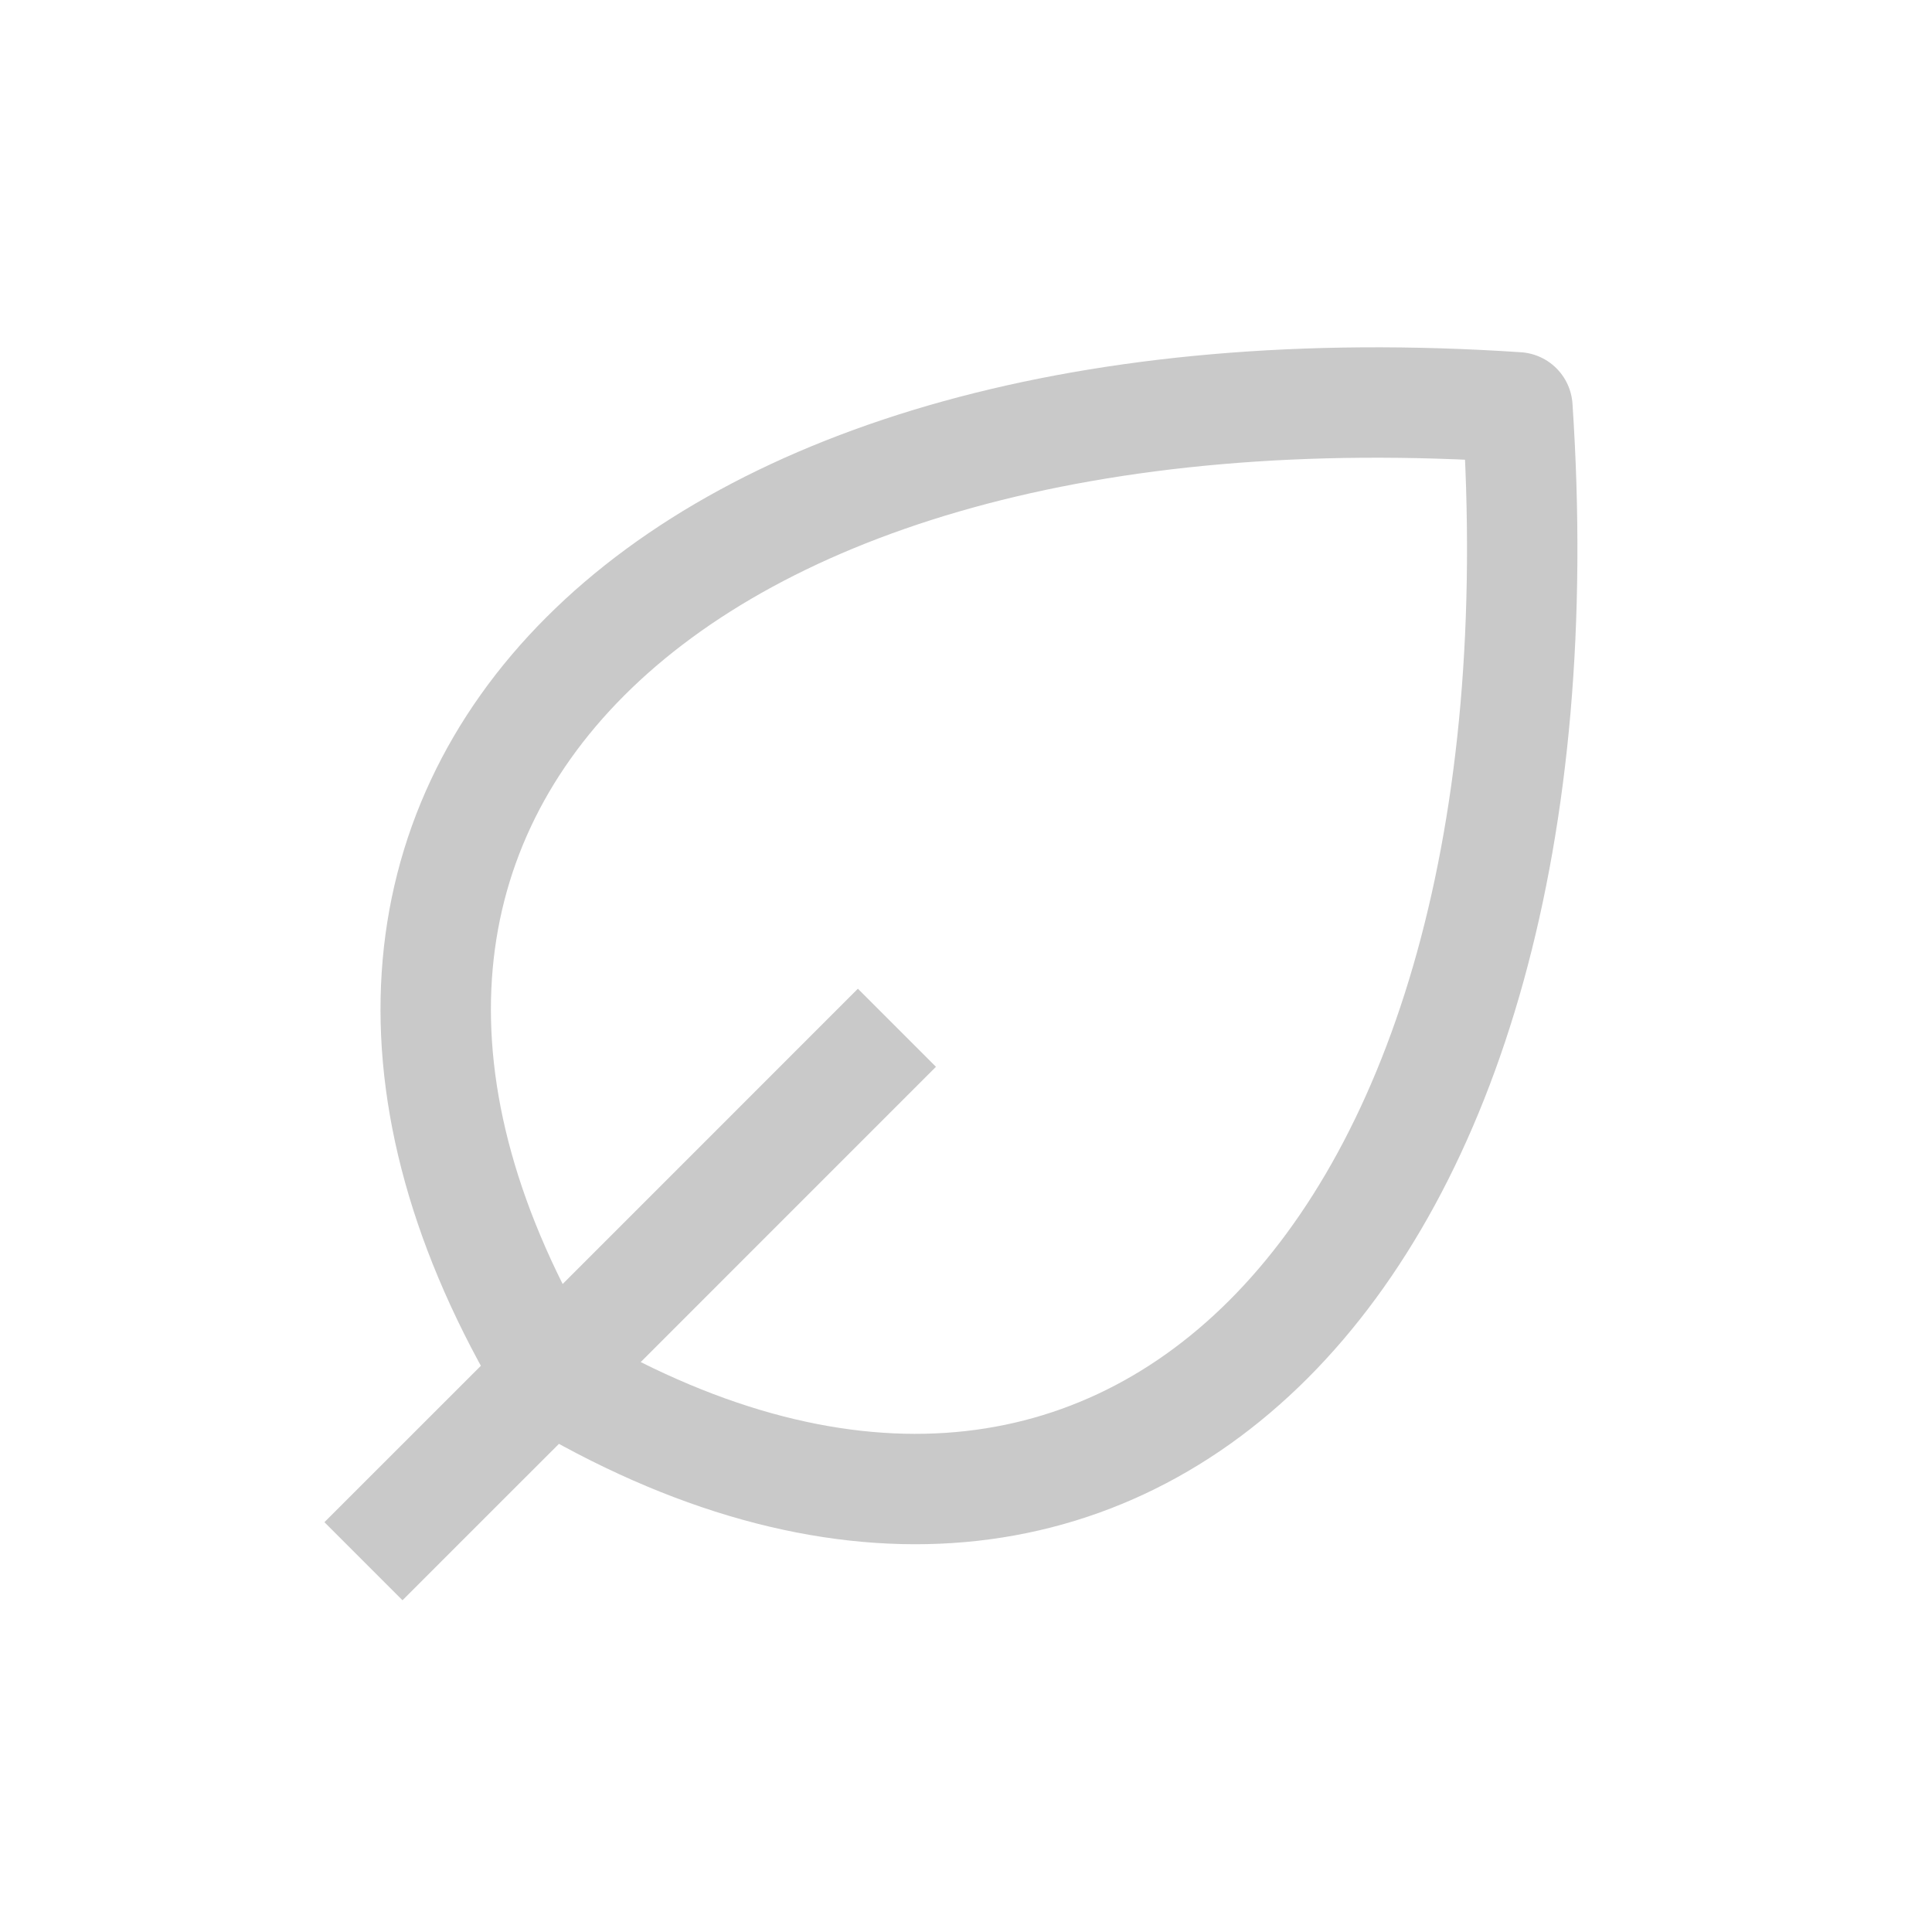 <svg width="42" height="42" viewBox="0 0 42 42" fill="none" xmlns="http://www.w3.org/2000/svg">
<path d="M11.951 29.891C24.325 37.316 34.225 27.416 32.987 8.855C14.426 7.617 4.527 17.517 11.951 29.891ZM11.951 29.891C11.951 29.891 11.951 29.891 11.951 29.891ZM11.951 29.891L8.75 33.091M11.951 29.891L18.65 23.191" stroke="#C9C9C9" stroke-width="2.4" stroke-linecap="square" stroke-linejoin="round"/>
</svg>

